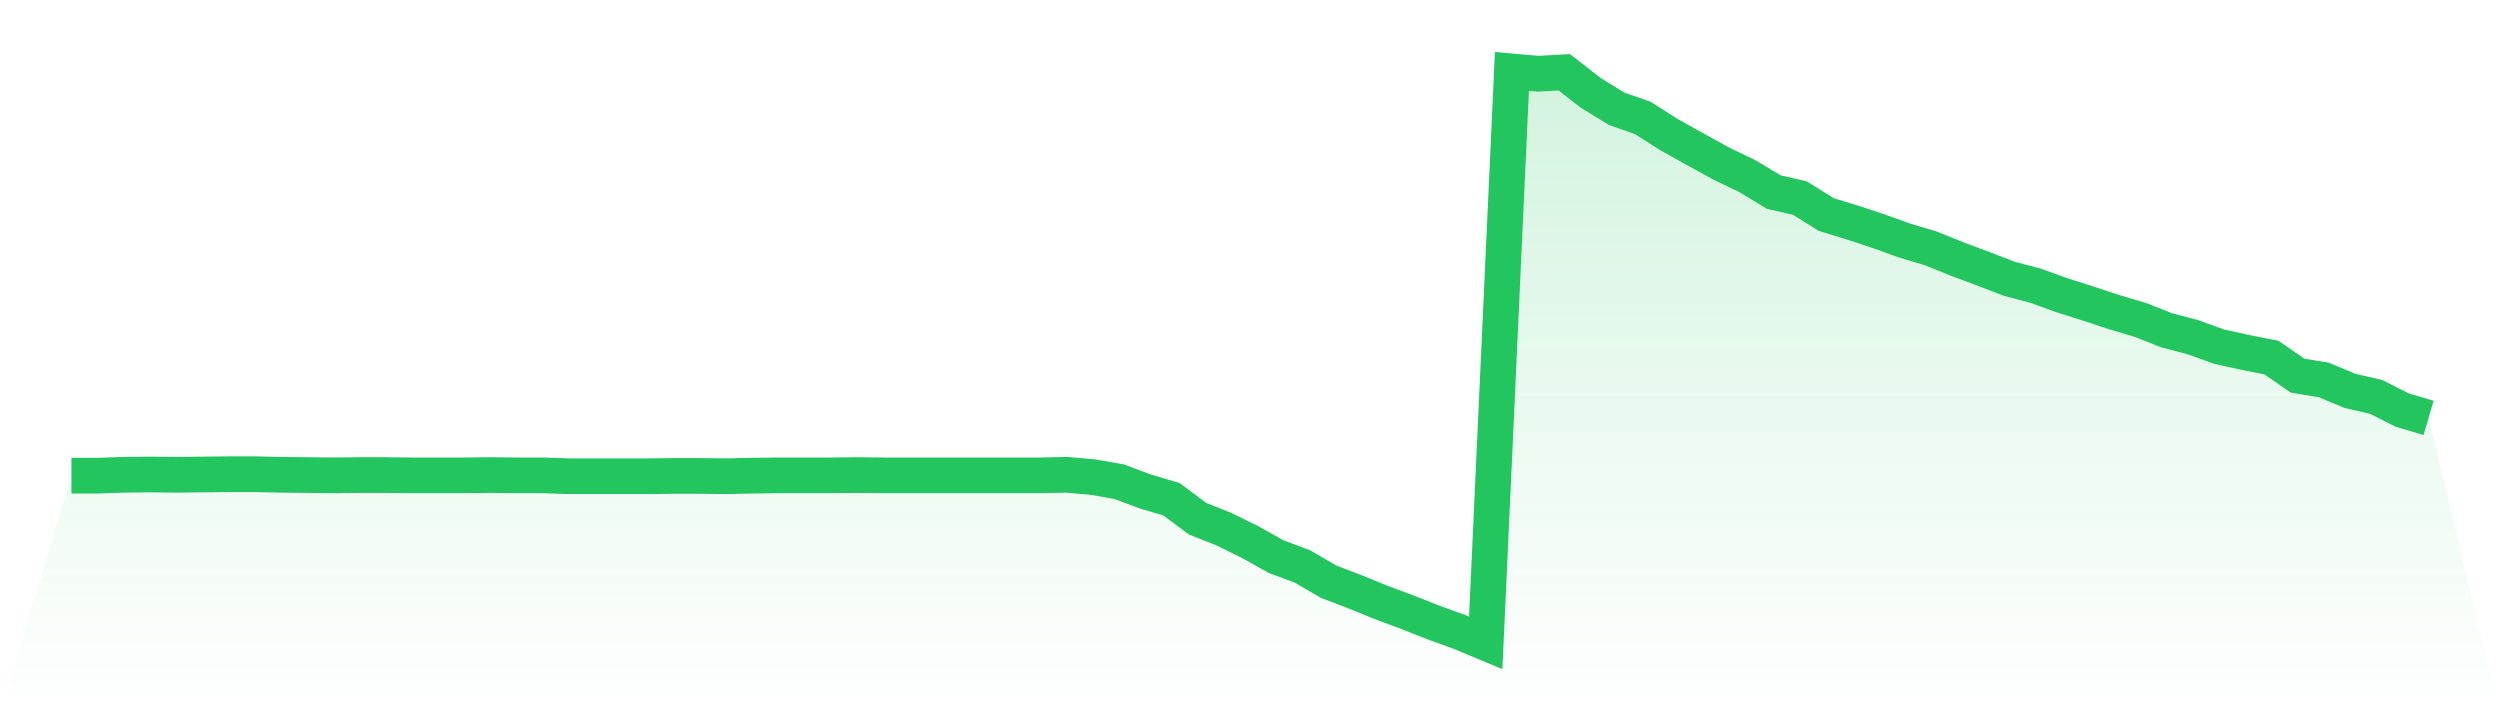 <svg viewBox="0 0 140 40" xmlns="http://www.w3.org/2000/svg">
<defs>
<linearGradient id="gradient" x1="0" x2="0" y1="0" y2="1">
<stop offset="0%" stop-color="#22c55e" stop-opacity="0.2"/>
<stop offset="100%" stop-color="#22c55e" stop-opacity="0"/>
</linearGradient>
</defs>
<path d="M4,26.637 L4,26.637 L5.467,26.637 L6.933,26.588 L8.4,26.572 L9.867,26.588 L11.333,26.572 L12.8,26.556 L14.267,26.556 L15.733,26.588 L17.2,26.604 L18.667,26.62 L20.133,26.604 L21.6,26.604 L23.067,26.62 L24.533,26.62 L26,26.62 L27.467,26.604 L28.933,26.62 L30.4,26.62 L31.867,26.669 L33.333,26.669 L34.8,26.669 L36.267,26.669 L37.733,26.653 L39.2,26.653 L40.667,26.669 L42.133,26.637 L43.6,26.62 L45.067,26.62 L46.533,26.62 L48,26.604 L49.467,26.62 L50.933,26.62 L52.4,26.62 L53.867,26.62 L55.333,26.62 L56.8,26.62 L58.267,26.62 L59.733,26.588 L61.2,26.717 L62.667,26.974 L64.133,27.521 L65.6,27.956 L67.067,29.05 L68.533,29.629 L70,30.353 L71.467,31.173 L72.933,31.72 L74.4,32.573 L75.867,33.136 L77.333,33.732 L78.8,34.279 L80.267,34.858 L81.733,35.389 L83.2,36 L84.667,4 L86.133,4.129 L87.6,4.048 L89.067,5.191 L90.533,6.092 L92,6.606 L93.467,7.539 L94.933,8.36 L96.4,9.164 L97.867,9.872 L99.333,10.757 L100.8,11.095 L102.267,12.012 L103.733,12.463 L105.2,12.945 L106.667,13.476 L108.133,13.911 L109.6,14.506 L111.067,15.053 L112.533,15.616 L114,16.002 L115.467,16.533 L116.933,16.999 L118.4,17.482 L119.867,17.917 L121.333,18.496 L122.8,18.882 L124.267,19.413 L125.733,19.735 L127.2,20.024 L128.667,21.038 L130.133,21.279 L131.6,21.89 L133.067,22.228 L134.533,22.968 L136,23.403 L140,40 L0,40 z" fill="url(#gradient)"/>
<path d="M4,26.637 L4,26.637 L5.467,26.637 L6.933,26.588 L8.4,26.572 L9.867,26.588 L11.333,26.572 L12.8,26.556 L14.267,26.556 L15.733,26.588 L17.2,26.604 L18.667,26.62 L20.133,26.604 L21.6,26.604 L23.067,26.62 L24.533,26.62 L26,26.62 L27.467,26.604 L28.933,26.62 L30.4,26.62 L31.867,26.669 L33.333,26.669 L34.8,26.669 L36.267,26.669 L37.733,26.653 L39.2,26.653 L40.667,26.669 L42.133,26.637 L43.6,26.62 L45.067,26.62 L46.533,26.62 L48,26.604 L49.467,26.62 L50.933,26.62 L52.4,26.62 L53.867,26.62 L55.333,26.62 L56.8,26.62 L58.267,26.62 L59.733,26.588 L61.2,26.717 L62.667,26.974 L64.133,27.521 L65.6,27.956 L67.067,29.05 L68.533,29.629 L70,30.353 L71.467,31.173 L72.933,31.72 L74.4,32.573 L75.867,33.136 L77.333,33.732 L78.8,34.279 L80.267,34.858 L81.733,35.389 L83.2,36 L84.667,4 L86.133,4.129 L87.6,4.048 L89.067,5.191 L90.533,6.092 L92,6.606 L93.467,7.539 L94.933,8.36 L96.4,9.164 L97.867,9.872 L99.333,10.757 L100.8,11.095 L102.267,12.012 L103.733,12.463 L105.2,12.945 L106.667,13.476 L108.133,13.911 L109.6,14.506 L111.067,15.053 L112.533,15.616 L114,16.002 L115.467,16.533 L116.933,16.999 L118.4,17.482 L119.867,17.917 L121.333,18.496 L122.8,18.882 L124.267,19.413 L125.733,19.735 L127.2,20.024 L128.667,21.038 L130.133,21.279 L131.6,21.89 L133.067,22.228 L134.533,22.968 L136,23.403" fill="none" stroke="#22c55e" stroke-width="2"/>
</svg>